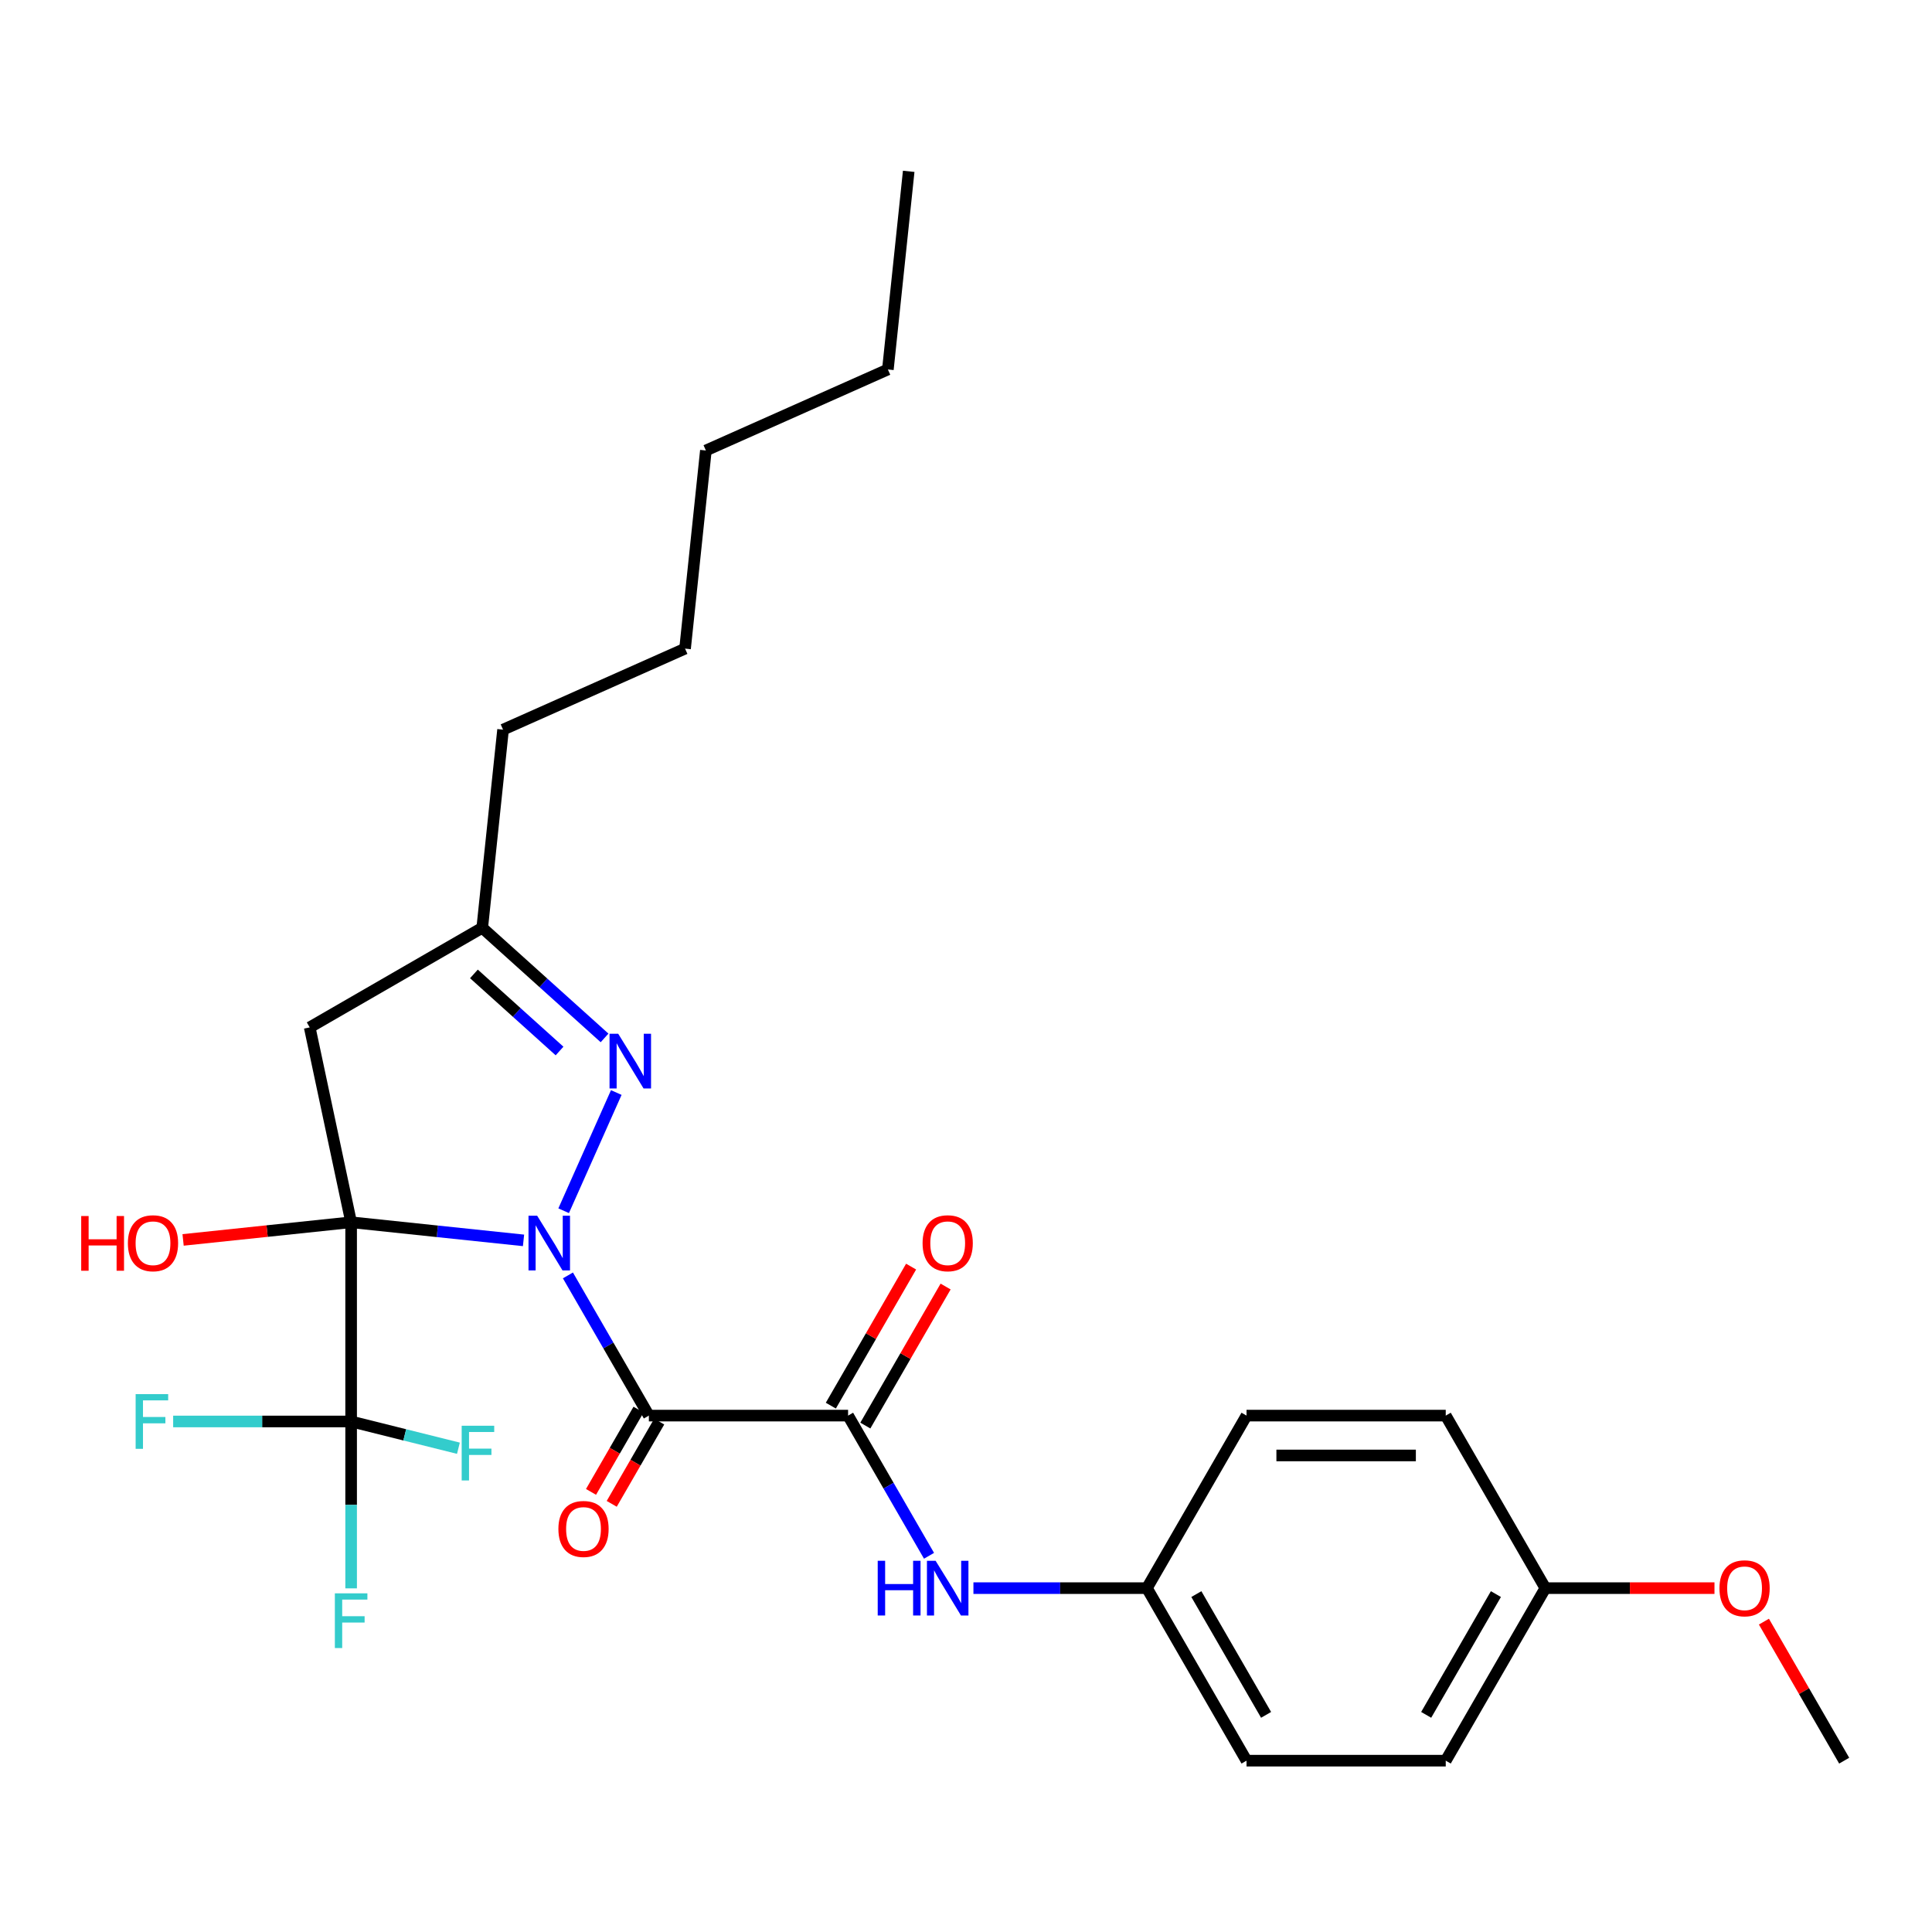 <?xml version='1.0' encoding='iso-8859-1'?>
<svg version='1.1' baseProfile='full'
              xmlns='http://www.w3.org/2000/svg'
                      xmlns:rdkit='http://www.rdkit.org/xml'
                      xmlns:xlink='http://www.w3.org/1999/xlink'
                  xml:space='preserve'
width='1000px' height='1000px' viewBox='0 0 1000 1000'>
<!-- END OF HEADER -->
<rect style='opacity:1.0;fill:#FFFFFF;stroke:none' width='1000' height='1000' x='0' y='0'> </rect>
<path class='bond-0' d='M 270.976,642.015 L 226.359,637.326' style='fill:none;fill-rule:evenodd;stroke:#0000FF;stroke-width:6px;stroke-linecap:butt;stroke-linejoin:miter;stroke-opacity:1' />
<path class='bond-0' d='M 226.359,637.326 L 181.743,632.637' style='fill:none;fill-rule:evenodd;stroke:#000000;stroke-width:6px;stroke-linecap:butt;stroke-linejoin:miter;stroke-opacity:1' />
<path class='bond-1' d='M 293.957,660.153 L 314.904,696.435' style='fill:none;fill-rule:evenodd;stroke:#0000FF;stroke-width:6px;stroke-linecap:butt;stroke-linejoin:miter;stroke-opacity:1' />
<path class='bond-1' d='M 314.904,696.435 L 335.852,732.716' style='fill:none;fill-rule:evenodd;stroke:#000000;stroke-width:6px;stroke-linecap:butt;stroke-linejoin:miter;stroke-opacity:1' />
<path class='bond-2' d='M 291.746,626.677 L 318.986,565.494' style='fill:none;fill-rule:evenodd;stroke:#0000FF;stroke-width:6px;stroke-linecap:butt;stroke-linejoin:miter;stroke-opacity:1' />
<path class='bond-3' d='M 181.743,632.637 L 181.743,735.752' style='fill:none;fill-rule:evenodd;stroke:#000000;stroke-width:6px;stroke-linecap:butt;stroke-linejoin:miter;stroke-opacity:1' />
<path class='bond-5' d='M 181.743,632.637 L 160.304,531.774' style='fill:none;fill-rule:evenodd;stroke:#000000;stroke-width:6px;stroke-linecap:butt;stroke-linejoin:miter;stroke-opacity:1' />
<path class='bond-9' d='M 181.743,632.637 L 138.257,637.207' style='fill:none;fill-rule:evenodd;stroke:#000000;stroke-width:6px;stroke-linecap:butt;stroke-linejoin:miter;stroke-opacity:1' />
<path class='bond-9' d='M 138.257,637.207 L 94.77,641.778' style='fill:none;fill-rule:evenodd;stroke:#FF0000;stroke-width:6px;stroke-linecap:butt;stroke-linejoin:miter;stroke-opacity:1' />
<path class='bond-4' d='M 335.852,732.716 L 438.967,732.716' style='fill:none;fill-rule:evenodd;stroke:#000000;stroke-width:6px;stroke-linecap:butt;stroke-linejoin:miter;stroke-opacity:1' />
<path class='bond-8' d='M 330.494,729.623 L 318.202,750.912' style='fill:none;fill-rule:evenodd;stroke:#000000;stroke-width:6px;stroke-linecap:butt;stroke-linejoin:miter;stroke-opacity:1' />
<path class='bond-8' d='M 318.202,750.912 L 305.911,772.201' style='fill:none;fill-rule:evenodd;stroke:#FF0000;stroke-width:6px;stroke-linecap:butt;stroke-linejoin:miter;stroke-opacity:1' />
<path class='bond-8' d='M 341.21,735.809 L 328.918,757.099' style='fill:none;fill-rule:evenodd;stroke:#000000;stroke-width:6px;stroke-linecap:butt;stroke-linejoin:miter;stroke-opacity:1' />
<path class='bond-8' d='M 328.918,757.099 L 316.627,778.388' style='fill:none;fill-rule:evenodd;stroke:#FF0000;stroke-width:6px;stroke-linecap:butt;stroke-linejoin:miter;stroke-opacity:1' />
<path class='bond-6' d='M 312.917,537.223 L 281.261,508.72' style='fill:none;fill-rule:evenodd;stroke:#0000FF;stroke-width:6px;stroke-linecap:butt;stroke-linejoin:miter;stroke-opacity:1' />
<path class='bond-6' d='M 281.261,508.72 L 249.605,480.217' style='fill:none;fill-rule:evenodd;stroke:#000000;stroke-width:6px;stroke-linecap:butt;stroke-linejoin:miter;stroke-opacity:1' />
<path class='bond-6' d='M 289.62,543.998 L 267.461,524.046' style='fill:none;fill-rule:evenodd;stroke:#0000FF;stroke-width:6px;stroke-linecap:butt;stroke-linejoin:miter;stroke-opacity:1' />
<path class='bond-6' d='M 267.461,524.046 L 245.302,504.094' style='fill:none;fill-rule:evenodd;stroke:#000000;stroke-width:6px;stroke-linecap:butt;stroke-linejoin:miter;stroke-opacity:1' />
<path class='bond-11' d='M 181.743,735.752 L 181.743,778.941' style='fill:none;fill-rule:evenodd;stroke:#000000;stroke-width:6px;stroke-linecap:butt;stroke-linejoin:miter;stroke-opacity:1' />
<path class='bond-11' d='M 181.743,778.941 L 181.743,822.13' style='fill:none;fill-rule:evenodd;stroke:#33CCCC;stroke-width:6px;stroke-linecap:butt;stroke-linejoin:miter;stroke-opacity:1' />
<path class='bond-12' d='M 181.743,735.752 L 135.684,735.752' style='fill:none;fill-rule:evenodd;stroke:#000000;stroke-width:6px;stroke-linecap:butt;stroke-linejoin:miter;stroke-opacity:1' />
<path class='bond-12' d='M 135.684,735.752 L 89.625,735.752' style='fill:none;fill-rule:evenodd;stroke:#33CCCC;stroke-width:6px;stroke-linecap:butt;stroke-linejoin:miter;stroke-opacity:1' />
<path class='bond-13' d='M 181.743,735.752 L 209.509,742.677' style='fill:none;fill-rule:evenodd;stroke:#000000;stroke-width:6px;stroke-linecap:butt;stroke-linejoin:miter;stroke-opacity:1' />
<path class='bond-13' d='M 209.509,742.677 L 237.275,749.601' style='fill:none;fill-rule:evenodd;stroke:#33CCCC;stroke-width:6px;stroke-linecap:butt;stroke-linejoin:miter;stroke-opacity:1' />
<path class='bond-7' d='M 438.967,732.716 L 459.914,768.997' style='fill:none;fill-rule:evenodd;stroke:#000000;stroke-width:6px;stroke-linecap:butt;stroke-linejoin:miter;stroke-opacity:1' />
<path class='bond-7' d='M 459.914,768.997 L 480.861,805.279' style='fill:none;fill-rule:evenodd;stroke:#0000FF;stroke-width:6px;stroke-linecap:butt;stroke-linejoin:miter;stroke-opacity:1' />
<path class='bond-10' d='M 447.897,737.872 L 468.671,701.89' style='fill:none;fill-rule:evenodd;stroke:#000000;stroke-width:6px;stroke-linecap:butt;stroke-linejoin:miter;stroke-opacity:1' />
<path class='bond-10' d='M 468.671,701.89 L 489.445,665.909' style='fill:none;fill-rule:evenodd;stroke:#FF0000;stroke-width:6px;stroke-linecap:butt;stroke-linejoin:miter;stroke-opacity:1' />
<path class='bond-10' d='M 430.037,727.56 L 450.811,691.579' style='fill:none;fill-rule:evenodd;stroke:#000000;stroke-width:6px;stroke-linecap:butt;stroke-linejoin:miter;stroke-opacity:1' />
<path class='bond-10' d='M 450.811,691.579 L 471.585,655.597' style='fill:none;fill-rule:evenodd;stroke:#FF0000;stroke-width:6px;stroke-linecap:butt;stroke-linejoin:miter;stroke-opacity:1' />
<path class='bond-27' d='M 160.304,531.774 L 249.605,480.217' style='fill:none;fill-rule:evenodd;stroke:#000000;stroke-width:6px;stroke-linecap:butt;stroke-linejoin:miter;stroke-opacity:1' />
<path class='bond-21' d='M 249.605,480.217 L 260.383,377.666' style='fill:none;fill-rule:evenodd;stroke:#000000;stroke-width:6px;stroke-linecap:butt;stroke-linejoin:miter;stroke-opacity:1' />
<path class='bond-14' d='M 503.843,822.017 L 548.742,822.017' style='fill:none;fill-rule:evenodd;stroke:#0000FF;stroke-width:6px;stroke-linecap:butt;stroke-linejoin:miter;stroke-opacity:1' />
<path class='bond-14' d='M 548.742,822.017 L 593.641,822.017' style='fill:none;fill-rule:evenodd;stroke:#000000;stroke-width:6px;stroke-linecap:butt;stroke-linejoin:miter;stroke-opacity:1' />
<path class='bond-16' d='M 593.641,822.017 L 645.199,732.716' style='fill:none;fill-rule:evenodd;stroke:#000000;stroke-width:6px;stroke-linecap:butt;stroke-linejoin:miter;stroke-opacity:1' />
<path class='bond-17' d='M 593.641,822.017 L 645.199,911.318' style='fill:none;fill-rule:evenodd;stroke:#000000;stroke-width:6px;stroke-linecap:butt;stroke-linejoin:miter;stroke-opacity:1' />
<path class='bond-17' d='M 619.235,825.1 L 655.325,887.611' style='fill:none;fill-rule:evenodd;stroke:#000000;stroke-width:6px;stroke-linecap:butt;stroke-linejoin:miter;stroke-opacity:1' />
<path class='bond-15' d='M 799.872,822.017 L 748.314,911.318' style='fill:none;fill-rule:evenodd;stroke:#000000;stroke-width:6px;stroke-linecap:butt;stroke-linejoin:miter;stroke-opacity:1' />
<path class='bond-15' d='M 774.278,825.1 L 738.188,887.611' style='fill:none;fill-rule:evenodd;stroke:#000000;stroke-width:6px;stroke-linecap:butt;stroke-linejoin:miter;stroke-opacity:1' />
<path class='bond-20' d='M 799.872,822.017 L 843.641,822.017' style='fill:none;fill-rule:evenodd;stroke:#000000;stroke-width:6px;stroke-linecap:butt;stroke-linejoin:miter;stroke-opacity:1' />
<path class='bond-20' d='M 843.641,822.017 L 887.41,822.017' style='fill:none;fill-rule:evenodd;stroke:#FF0000;stroke-width:6px;stroke-linecap:butt;stroke-linejoin:miter;stroke-opacity:1' />
<path class='bond-28' d='M 799.872,822.017 L 748.314,732.716' style='fill:none;fill-rule:evenodd;stroke:#000000;stroke-width:6px;stroke-linecap:butt;stroke-linejoin:miter;stroke-opacity:1' />
<path class='bond-18' d='M 645.199,732.716 L 748.314,732.716' style='fill:none;fill-rule:evenodd;stroke:#000000;stroke-width:6px;stroke-linecap:butt;stroke-linejoin:miter;stroke-opacity:1' />
<path class='bond-18' d='M 660.666,753.339 L 732.847,753.339' style='fill:none;fill-rule:evenodd;stroke:#000000;stroke-width:6px;stroke-linecap:butt;stroke-linejoin:miter;stroke-opacity:1' />
<path class='bond-19' d='M 645.199,911.318 L 748.314,911.318' style='fill:none;fill-rule:evenodd;stroke:#000000;stroke-width:6px;stroke-linecap:butt;stroke-linejoin:miter;stroke-opacity:1' />
<path class='bond-22' d='M 912.998,839.355 L 933.772,875.336' style='fill:none;fill-rule:evenodd;stroke:#FF0000;stroke-width:6px;stroke-linecap:butt;stroke-linejoin:miter;stroke-opacity:1' />
<path class='bond-22' d='M 933.772,875.336 L 954.545,911.318' style='fill:none;fill-rule:evenodd;stroke:#000000;stroke-width:6px;stroke-linecap:butt;stroke-linejoin:miter;stroke-opacity:1' />
<path class='bond-23' d='M 260.383,377.666 L 354.584,335.725' style='fill:none;fill-rule:evenodd;stroke:#000000;stroke-width:6px;stroke-linecap:butt;stroke-linejoin:miter;stroke-opacity:1' />
<path class='bond-25' d='M 354.584,335.725 L 365.363,233.174' style='fill:none;fill-rule:evenodd;stroke:#000000;stroke-width:6px;stroke-linecap:butt;stroke-linejoin:miter;stroke-opacity:1' />
<path class='bond-24' d='M 459.563,191.233 L 365.363,233.174' style='fill:none;fill-rule:evenodd;stroke:#000000;stroke-width:6px;stroke-linecap:butt;stroke-linejoin:miter;stroke-opacity:1' />
<path class='bond-26' d='M 459.563,191.233 L 470.342,88.682' style='fill:none;fill-rule:evenodd;stroke:#000000;stroke-width:6px;stroke-linecap:butt;stroke-linejoin:miter;stroke-opacity:1' />
<path  class='atom-0' d='M 278.034 629.255
L 287.314 644.255
Q 288.234 645.735, 289.714 648.415
Q 291.194 651.095, 291.274 651.255
L 291.274 629.255
L 295.034 629.255
L 295.034 657.575
L 291.154 657.575
L 281.194 641.175
Q 280.034 639.255, 278.794 637.055
Q 277.594 634.855, 277.234 634.175
L 277.234 657.575
L 273.554 657.575
L 273.554 629.255
L 278.034 629.255
' fill='#0000FF'/>
<path  class='atom-3' d='M 319.975 535.054
L 329.255 550.054
Q 330.175 551.534, 331.655 554.214
Q 333.135 556.894, 333.215 557.054
L 333.215 535.054
L 336.975 535.054
L 336.975 563.374
L 333.095 563.374
L 323.135 546.974
Q 321.975 545.054, 320.735 542.854
Q 319.535 540.654, 319.175 539.974
L 319.175 563.374
L 315.495 563.374
L 315.495 535.054
L 319.975 535.054
' fill='#0000FF'/>
<path  class='atom-8' d='M 454.305 807.857
L 458.145 807.857
L 458.145 819.897
L 472.625 819.897
L 472.625 807.857
L 476.465 807.857
L 476.465 836.177
L 472.625 836.177
L 472.625 823.097
L 458.145 823.097
L 458.145 836.177
L 454.305 836.177
L 454.305 807.857
' fill='#0000FF'/>
<path  class='atom-8' d='M 484.265 807.857
L 493.545 822.857
Q 494.465 824.337, 495.945 827.017
Q 497.425 829.697, 497.505 829.857
L 497.505 807.857
L 501.265 807.857
L 501.265 836.177
L 497.385 836.177
L 487.425 819.777
Q 486.265 817.857, 485.025 815.657
Q 483.825 813.457, 483.465 812.777
L 483.465 836.177
L 479.785 836.177
L 479.785 807.857
L 484.265 807.857
' fill='#0000FF'/>
<path  class='atom-9' d='M 289.024 791.386
Q 289.024 784.586, 292.384 780.786
Q 295.744 776.986, 302.024 776.986
Q 308.304 776.986, 311.664 780.786
Q 315.024 784.586, 315.024 791.386
Q 315.024 798.266, 311.624 802.186
Q 308.224 806.066, 302.024 806.066
Q 295.784 806.066, 292.384 802.186
Q 289.024 798.306, 289.024 791.386
M 302.024 802.866
Q 306.344 802.866, 308.664 799.986
Q 311.024 797.066, 311.024 791.386
Q 311.024 785.826, 308.664 783.026
Q 306.344 780.186, 302.024 780.186
Q 297.704 780.186, 295.344 782.986
Q 293.024 785.786, 293.024 791.386
Q 293.024 797.106, 295.344 799.986
Q 297.704 802.866, 302.024 802.866
' fill='#FF0000'/>
<path  class='atom-10' d='M 42.032 629.415
L 45.872 629.415
L 45.872 641.455
L 60.352 641.455
L 60.352 629.415
L 64.192 629.415
L 64.192 657.735
L 60.352 657.735
L 60.352 644.655
L 45.872 644.655
L 45.872 657.735
L 42.032 657.735
L 42.032 629.415
' fill='#FF0000'/>
<path  class='atom-10' d='M 66.192 643.495
Q 66.192 636.695, 69.552 632.895
Q 72.912 629.095, 79.192 629.095
Q 85.472 629.095, 88.832 632.895
Q 92.192 636.695, 92.192 643.495
Q 92.192 650.375, 88.792 654.295
Q 85.392 658.175, 79.192 658.175
Q 72.952 658.175, 69.552 654.295
Q 66.192 650.415, 66.192 643.495
M 79.192 654.975
Q 83.512 654.975, 85.832 652.095
Q 88.192 649.175, 88.192 643.495
Q 88.192 637.935, 85.832 635.135
Q 83.512 632.295, 79.192 632.295
Q 74.872 632.295, 72.512 635.095
Q 70.192 637.895, 70.192 643.495
Q 70.192 649.215, 72.512 652.095
Q 74.872 654.975, 79.192 654.975
' fill='#FF0000'/>
<path  class='atom-11' d='M 477.525 643.495
Q 477.525 636.695, 480.885 632.895
Q 484.245 629.095, 490.525 629.095
Q 496.805 629.095, 500.165 632.895
Q 503.525 636.695, 503.525 643.495
Q 503.525 650.375, 500.125 654.295
Q 496.725 658.175, 490.525 658.175
Q 484.285 658.175, 480.885 654.295
Q 477.525 650.415, 477.525 643.495
M 490.525 654.975
Q 494.845 654.975, 497.165 652.095
Q 499.525 649.175, 499.525 643.495
Q 499.525 637.935, 497.165 635.135
Q 494.845 632.295, 490.525 632.295
Q 486.205 632.295, 483.845 635.095
Q 481.525 637.895, 481.525 643.495
Q 481.525 649.215, 483.845 652.095
Q 486.205 654.975, 490.525 654.975
' fill='#FF0000'/>
<path  class='atom-12' d='M 173.323 824.708
L 190.163 824.708
L 190.163 827.948
L 177.123 827.948
L 177.123 836.548
L 188.723 836.548
L 188.723 839.828
L 177.123 839.828
L 177.123 853.028
L 173.323 853.028
L 173.323 824.708
' fill='#33CCCC'/>
<path  class='atom-13' d='M 70.207 721.592
L 87.047 721.592
L 87.047 724.832
L 74.007 724.832
L 74.007 733.432
L 85.607 733.432
L 85.607 736.712
L 74.007 736.712
L 74.007 749.912
L 70.207 749.912
L 70.207 721.592
' fill='#33CCCC'/>
<path  class='atom-14' d='M 238.967 737.963
L 255.807 737.963
L 255.807 741.203
L 242.767 741.203
L 242.767 749.803
L 254.367 749.803
L 254.367 753.083
L 242.767 753.083
L 242.767 766.283
L 238.967 766.283
L 238.967 737.963
' fill='#33CCCC'/>
<path  class='atom-21' d='M 889.988 822.097
Q 889.988 815.297, 893.348 811.497
Q 896.708 807.697, 902.988 807.697
Q 909.268 807.697, 912.628 811.497
Q 915.988 815.297, 915.988 822.097
Q 915.988 828.977, 912.588 832.897
Q 909.188 836.777, 902.988 836.777
Q 896.748 836.777, 893.348 832.897
Q 889.988 829.017, 889.988 822.097
M 902.988 833.577
Q 907.308 833.577, 909.628 830.697
Q 911.988 827.777, 911.988 822.097
Q 911.988 816.537, 909.628 813.737
Q 907.308 810.897, 902.988 810.897
Q 898.668 810.897, 896.308 813.697
Q 893.988 816.497, 893.988 822.097
Q 893.988 827.817, 896.308 830.697
Q 898.668 833.577, 902.988 833.577
' fill='#FF0000'/>
</svg>
